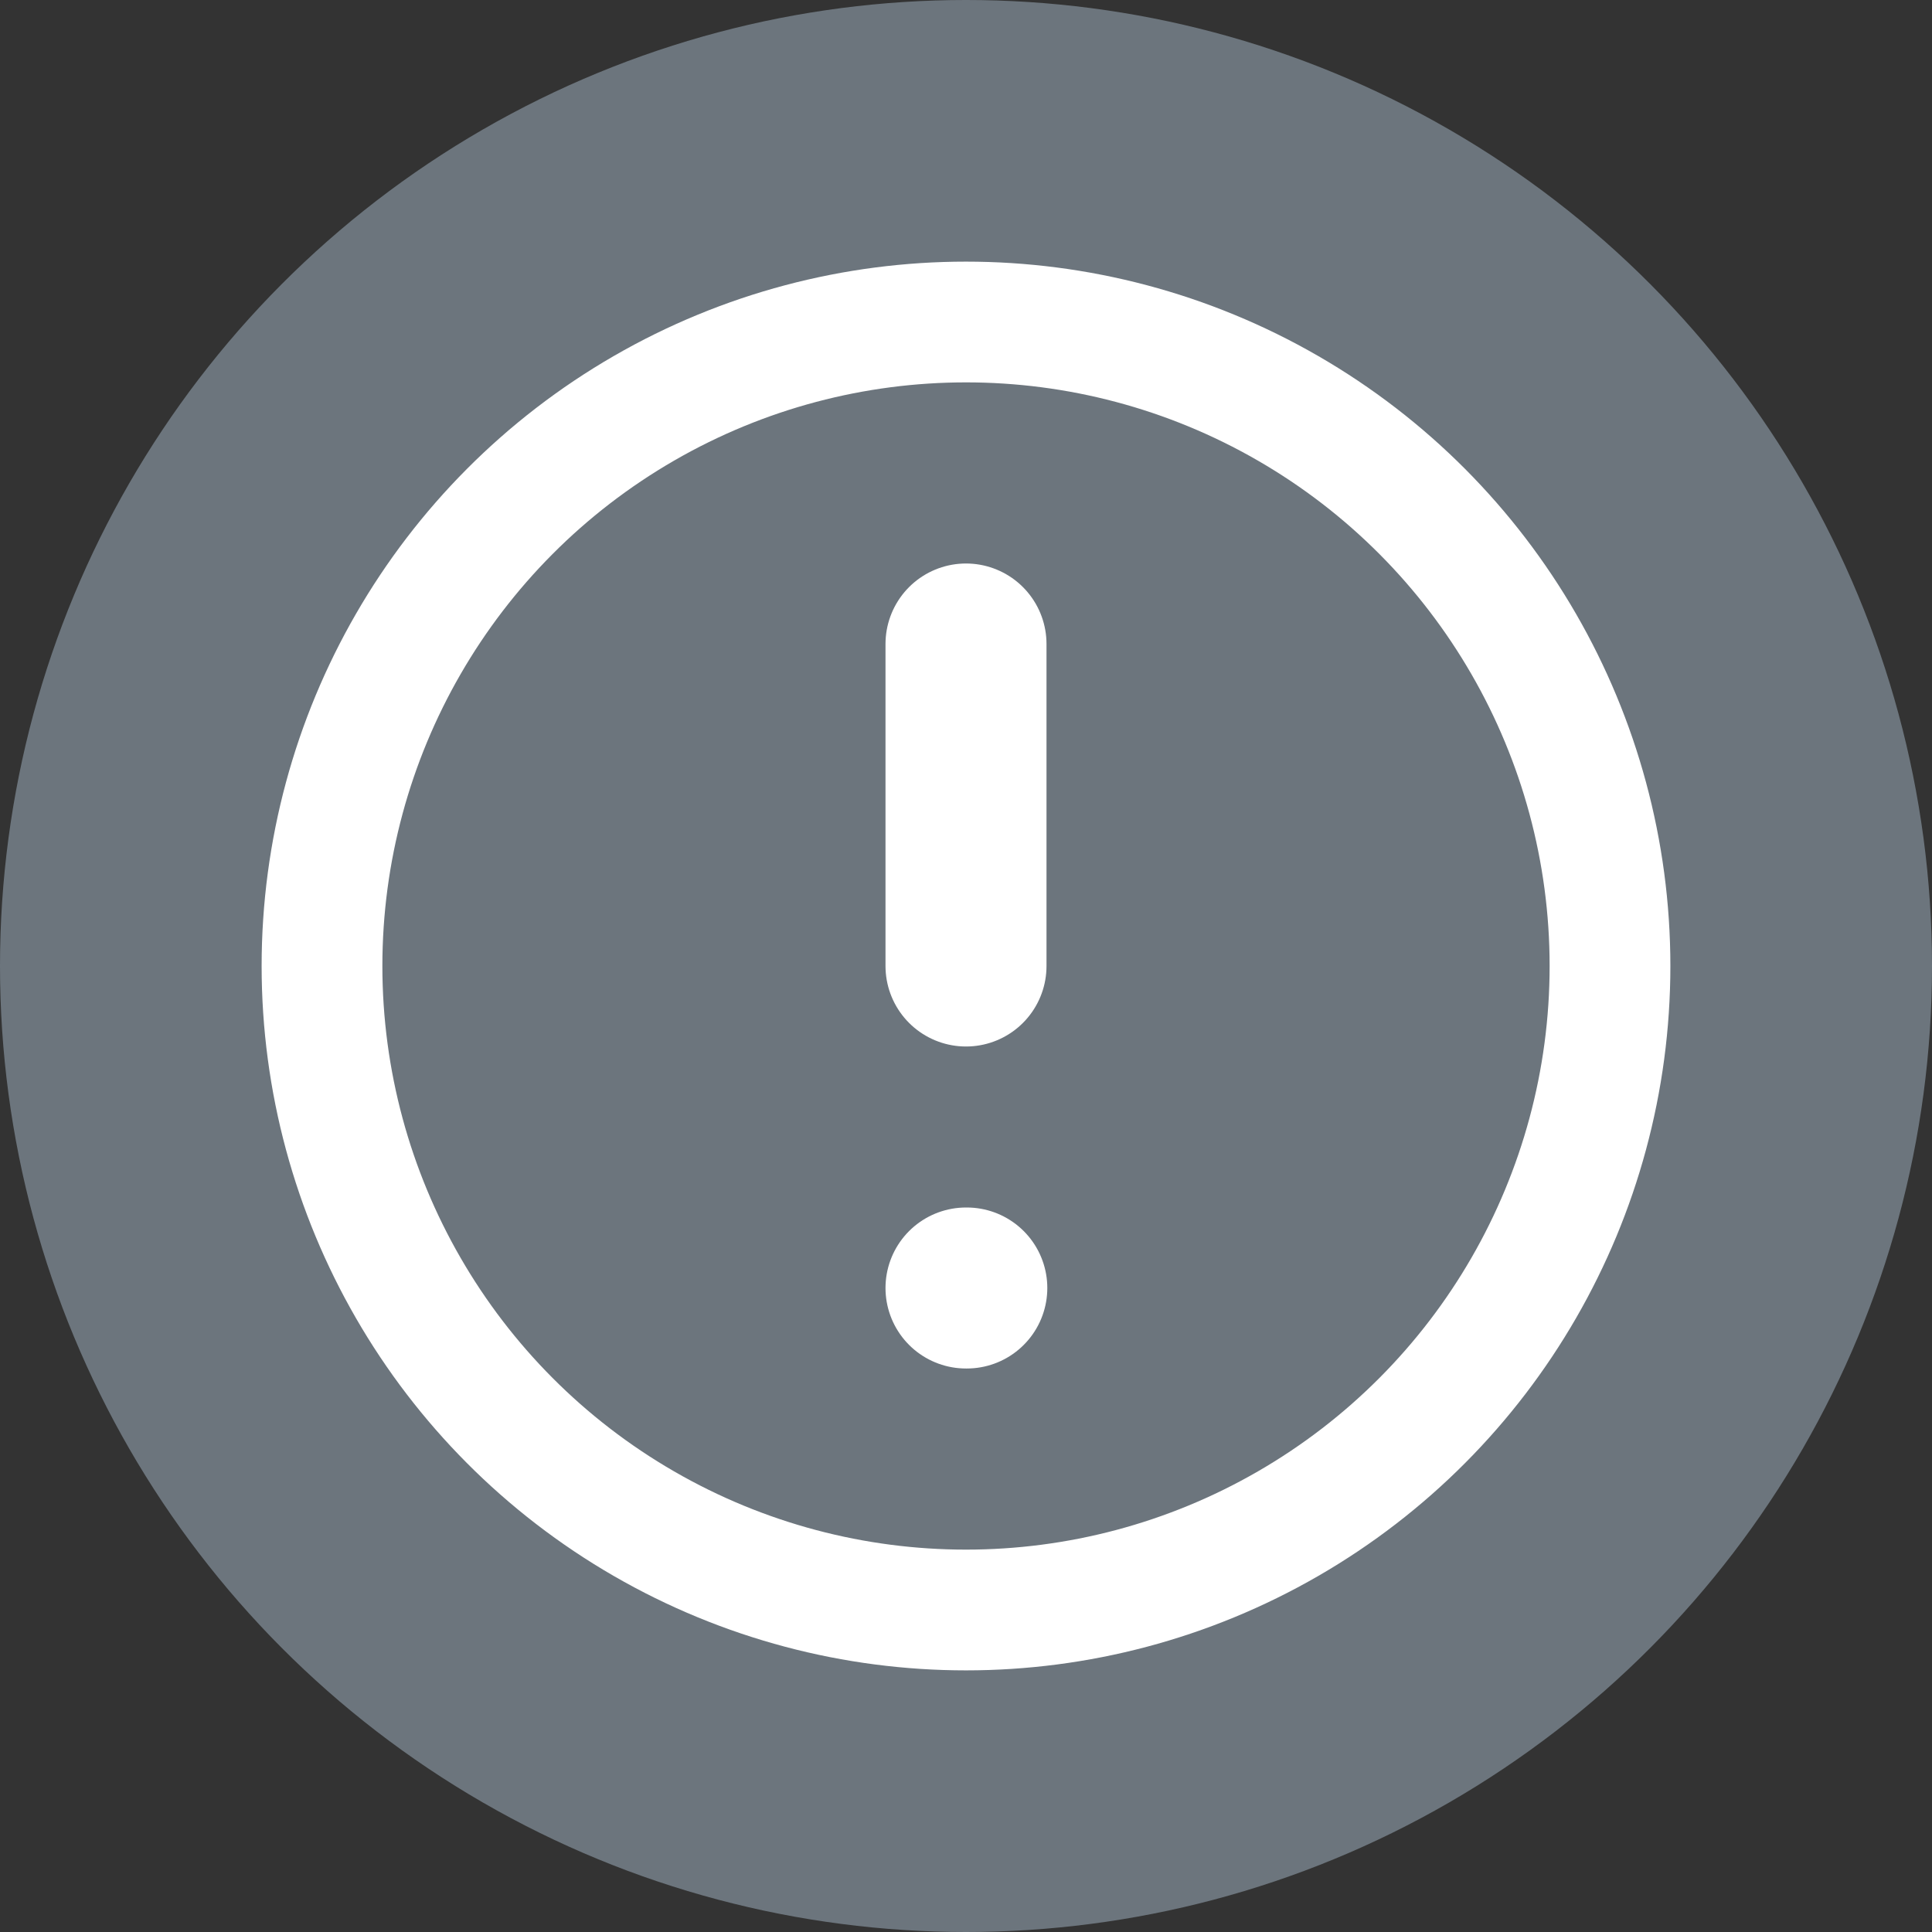 <svg width="24" height="24" viewBox="0 0 24 24" fill="none" xmlns="http://www.w3.org/2000/svg">
  <rect x="0" y="0" width="24" height="24" fill="#333333" stroke="none"/>
  <circle cx="12" cy="12" r="12" fill="#6C757D"/>
  <circle cx="12" cy="12" r="8" stroke="#FFFFFF" stroke-width="1.5"/>
  <path d="M12 8v4" stroke="#FFFFFF" stroke-width="2" stroke-linecap="round"/>
  <path d="M12 16h.01" stroke="#FFFFFF" stroke-width="2" stroke-linecap="round"/>
</svg> 